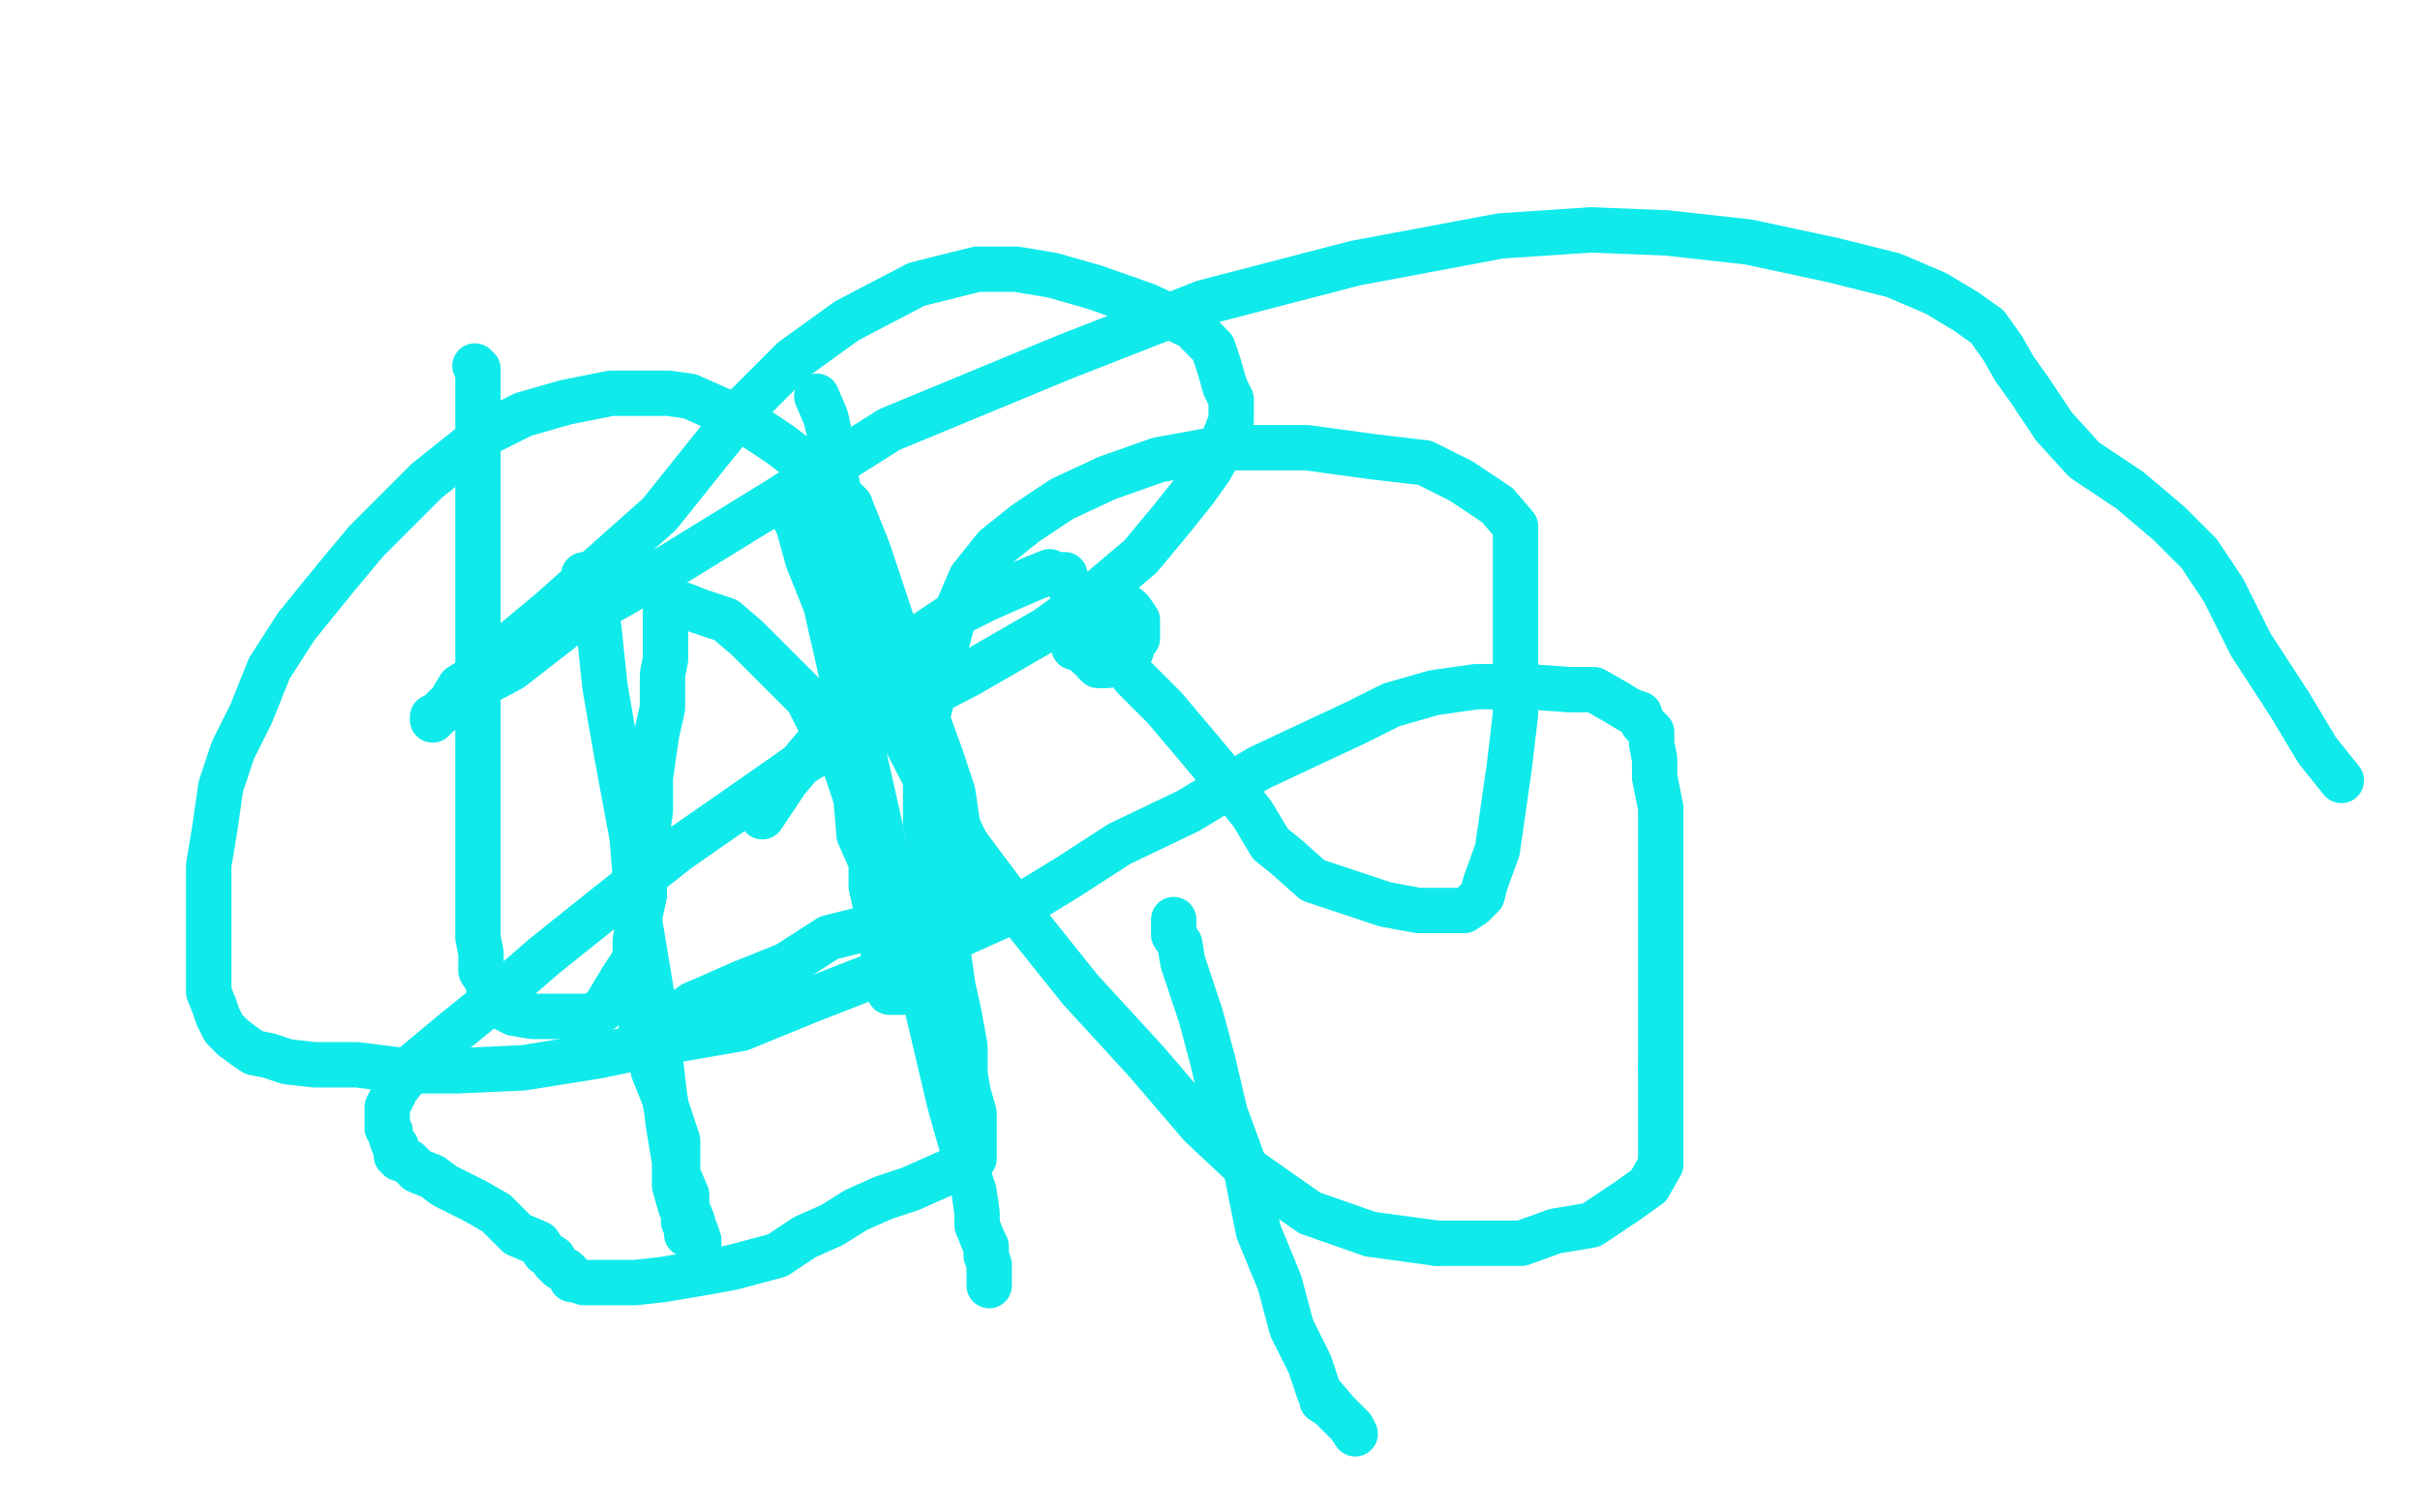 <?xml version="1.0" standalone="no"?>
<!DOCTYPE svg PUBLIC "-//W3C//DTD SVG 1.1//EN"
"http://www.w3.org/Graphics/SVG/1.1/DTD/svg11.dtd">

<svg width="800" height="500" version="1.1" xmlns="http://www.w3.org/2000/svg" xmlns:xlink="http://www.w3.org/1999/xlink" style="stroke-antialiasing: false"><desc>This SVG has been created on https://colorillo.com/</desc><rect x='0' y='0' width='800' height='500' style='fill: rgb(255,255,255); stroke-width:0' /><polyline points="195,202 195,199 195,199 194,196 194,196 193,195 193,195 193,192 193,192 193,191 193,191 193,190 193,190 194,193 194,193 196,197 196,197 198,208 198,208 200,227 204,250 209,277 211,302 215,326 218,348 220,365 224,377 224,388 227,395 227,399 229,404 229,406 230,407 231,410 231,411 231,410 230,410 230,409 229,408 227,408 227,405 226,404 226,401 225,399 223,392 223,384 221,372 220,364 216,354 216,350 214,347 213,344 213,342 212,339 212,338 212,337 213,337 214,337 215,337 216,337 218,337 220,335 225,335 229,332 236,329 245,325 260,319 274,310 286,307 298,303 307,299 312,297 316,296 319,295 320,293 321,293 323,293 324,293 324,292 324,291 324,290 324,289 322,286 322,285 321,282 318,276 314,267 306,254 300,240 293,222 287,208 281,196 273,186 269,177 266,172 265,168 262,165 262,163 261,163 261,164 261,165 261,166 261,167 262,170 264,174 267,185 273,200 278,222 285,247 292,278 299,306 306,331 310,348 314,365 318,379 320,388 322,394 323,401 323,405 325,410 326,412 326,415 327,418 327,421 327,422 327,424 327,425 327,424 327,423" style="fill: none; stroke: #10eaea; stroke-width: 15; stroke-linejoin: round; stroke-linecap: round; stroke-antialiasing: false; stroke-antialias: 0; opacity: 1.0"/>
<polyline points="388,304 388,306 388,306 388,308 388,308 388,309 388,309 390,312 390,312 391,318 391,318 393,324 393,324 397,336 397,336 401,351 401,351 405,368 405,368 412,387 412,387 416,407 416,407 423,424 423,424 427,439 433,451 436,460 442,467 445,470 446,471 448,474 447,472 446,471 443,468 440,465 437,463" style="fill: none; stroke: #10eaea; stroke-width: 15; stroke-linejoin: round; stroke-linecap: round; stroke-antialiasing: false; stroke-antialias: 0; opacity: 1.0"/>
<polyline points="355,205 355,206 355,206 355,208 355,208 355,209 355,209 355,211 355,211 355,212 355,212 355,214 355,214 358,215 358,215 359,216 359,216 360,216 360,216 362,217 362,217 364,218 364,218 365,218 366,218 368,218 370,218 371,218 373,218 373,216 374,215 374,213 376,211 376,210 376,207 376,206 376,205 374,202 373,201 371,200 368,200 367,199 366,199 364,199 362,199 361,199 360,199 358,199 358,200 357,200 356,201 356,202 356,203 356,205 356,206 356,208 356,209 356,211 358,213 358,214 359,216 360,216 360,217 361,217 362,218 362,219 363,219 363,220 365,220 366,220" style="fill: none; stroke: #10eaea; stroke-width: 15; stroke-linejoin: round; stroke-linecap: round; stroke-antialiasing: false; stroke-antialias: 0; opacity: 1.0"/>
<polyline points="157,121 158,122 158,122 158,123 158,123 158,124 158,124 158,125 158,125 158,126 158,126 158,127 158,127 158,129 158,129 158,131 158,131 158,137 158,137 158,145 158,156 158,175 158,195 158,214 158,230 158,249 158,263 158,277 158,291 158,302 158,310 159,315 159,321 161,324 162,328 162,331 165,332 166,333 170,335 176,336 182,336 189,336 193,336 196,336 200,333 203,328 206,323 210,317 210,311 211,305 213,296 213,282 215,268 215,257 217,243 219,234 219,223 220,218 220,212 220,209 220,205 220,202 222,201 222,200 223,200 224,200 226,200 231,202 240,205 247,211 257,221 267,231 273,243 279,252 283,264 284,276 288,285 288,293 290,302 292,309 292,313 292,317 293,322 294,325 294,326 294,327 294,328 296,328 297,328 298,328 301,326 305,322 308,319 313,314 316,307 318,303 319,297 319,288 317,276 315,262 311,250 307,239 303,229 299,217 295,206 291,194 287,182 281,167" style="fill: none; stroke: #10eaea; stroke-width: 15; stroke-linejoin: round; stroke-linecap: round; stroke-antialiasing: false; stroke-antialias: 0; opacity: 1.0"/>
<polyline points="77,343 81,346 84,348 89,349 95,351 104,352 118,352 134,354 151,354 173,353 198,349 222,344 245,340 267,331 290,322 315,310 335,301 353,290 370,279 393,268 416,254 433,246 448,239 460,233 474,229 488,227 505,227 519,228 527,228 534,232 539,235 542,236 543,239 546,242 546,246 547,251 547,257 549,267 549,276 549,290 549,301 549,314 549,328 549,342 549,353" style="fill: none; stroke: #10eaea; stroke-width: 15; stroke-linejoin: round; stroke-linecap: round; stroke-antialiasing: false; stroke-antialias: 0; opacity: 1.0"/>
<polyline points="161,143 151,151 141,159 131,169 121,179 111,191 98,207 89,221 83,236 77,248 73,260 71,274 69,286 69,294 69,305 69,314 69,322 69,328 71,333 72,336 74,340 77,343" style="fill: none; stroke: #10eaea; stroke-width: 15; stroke-linejoin: round; stroke-linecap: round; stroke-antialiasing: false; stroke-antialias: 0; opacity: 1.0"/>
<polyline points="549,353 549,364 549,373 549,379 549,385 545,392 538,397 526,405 514,407 503,411 491,411 475,411" style="fill: none; stroke: #10eaea; stroke-width: 15; stroke-linejoin: round; stroke-linecap: round; stroke-antialiasing: false; stroke-antialias: 0; opacity: 1.0"/>
<polyline points="281,167 271,157 258,147 246,139 237,135 228,131 221,130 213,130 202,130 187,133 173,137 161,143" style="fill: none; stroke: #10eaea; stroke-width: 15; stroke-linejoin: round; stroke-linecap: round; stroke-antialiasing: false; stroke-antialias: 0; opacity: 1.0"/>
<polyline points="285,201 280,181 278,167 276,156 275,147 273,138 270,131" style="fill: none; stroke: #10eaea; stroke-width: 15; stroke-linejoin: round; stroke-linecap: round; stroke-antialiasing: false; stroke-antialias: 0; opacity: 1.0"/>
<polyline points="475,411 453,408 433,401 413,387 397,372 379,351 357,327 333,297 312,269 300,246 291,221 285,201" style="fill: none; stroke: #10eaea; stroke-width: 15; stroke-linejoin: round; stroke-linecap: round; stroke-antialiasing: false; stroke-antialias: 0; opacity: 1.0"/>
<polyline points="252,270 260,258 260,258 271,245 271,245 279,235 279,235 289,223 289,223 302,212 302,212 314,204 314,204 326,198 326,198 335,194 335,194 342,191 342,191 347,189 347,189 349,190 349,190 352,190 352,190 353,193 353,193 356,196 358,200 359,203 362,208 367,214 375,224 385,234 396,247 406,259 414,269 420,279 425,283 434,291 446,295 458,299 469,301 478,301 484,301 487,299 490,296 491,292 495,281 497,267 499,253 501,236 501,222 501,208 501,197 501,189 501,180 501,174 495,167 483,159 471,153 454,151 432,148 405,148 383,152 366,158 351,165 339,173 329,181 321,191 315,205 311,220 306,239 306,258 306,272 309,286 311,301 313,312 315,326 317,335 319,346 319,355 320,361 322,368 322,372 322,376 322,379 322,382 322,383 319,385 310,389 301,393 292,396 283,400 275,405 266,409 257,415 242,419 231,421 219,423 210,424 204,424 200,424 195,424 193,424 190,423 189,423 188,421 187,420 185,419 184,418 183,417 183,416 180,414 178,411 171,408 164,401 157,397 147,392 143,389 138,387 135,384 132,383 131,382 131,379 130,378 129,375 129,374 128,373 128,371 128,366 131,360 137,352 149,342 165,329 180,316 200,300 224,281 247,265 267,251 293,237 320,223 346,208 364,195 377,184 387,172 395,162 400,155 404,148 405,144 407,139 407,137 407,132 405,128 403,121 401,115 394,108 379,101 362,95 348,91 336,89 323,89 303,94 280,106 262,119 247,134 234,150 218,170 200,186 182,202 170,212 160,222 152,227 149,232 146,235 145,236 144,237 143,238 143,237 145,236 148,234 154,229 169,221 187,207 217,190 256,166 294,142 352,118 398,100 448,87 496,78 526,76 551,77 578,80 606,86 626,91 640,97 650,103 657,108 662,115 666,122 671,129 679,141 689,152 704,162 717,173 727,183 735,195 744,213 757,233 766,248 774,258" style="fill: none; stroke: #10eaea; stroke-width: 15; stroke-linejoin: round; stroke-linecap: round; stroke-antialiasing: false; stroke-antialias: 0; opacity: 1.0"/>
</svg>
